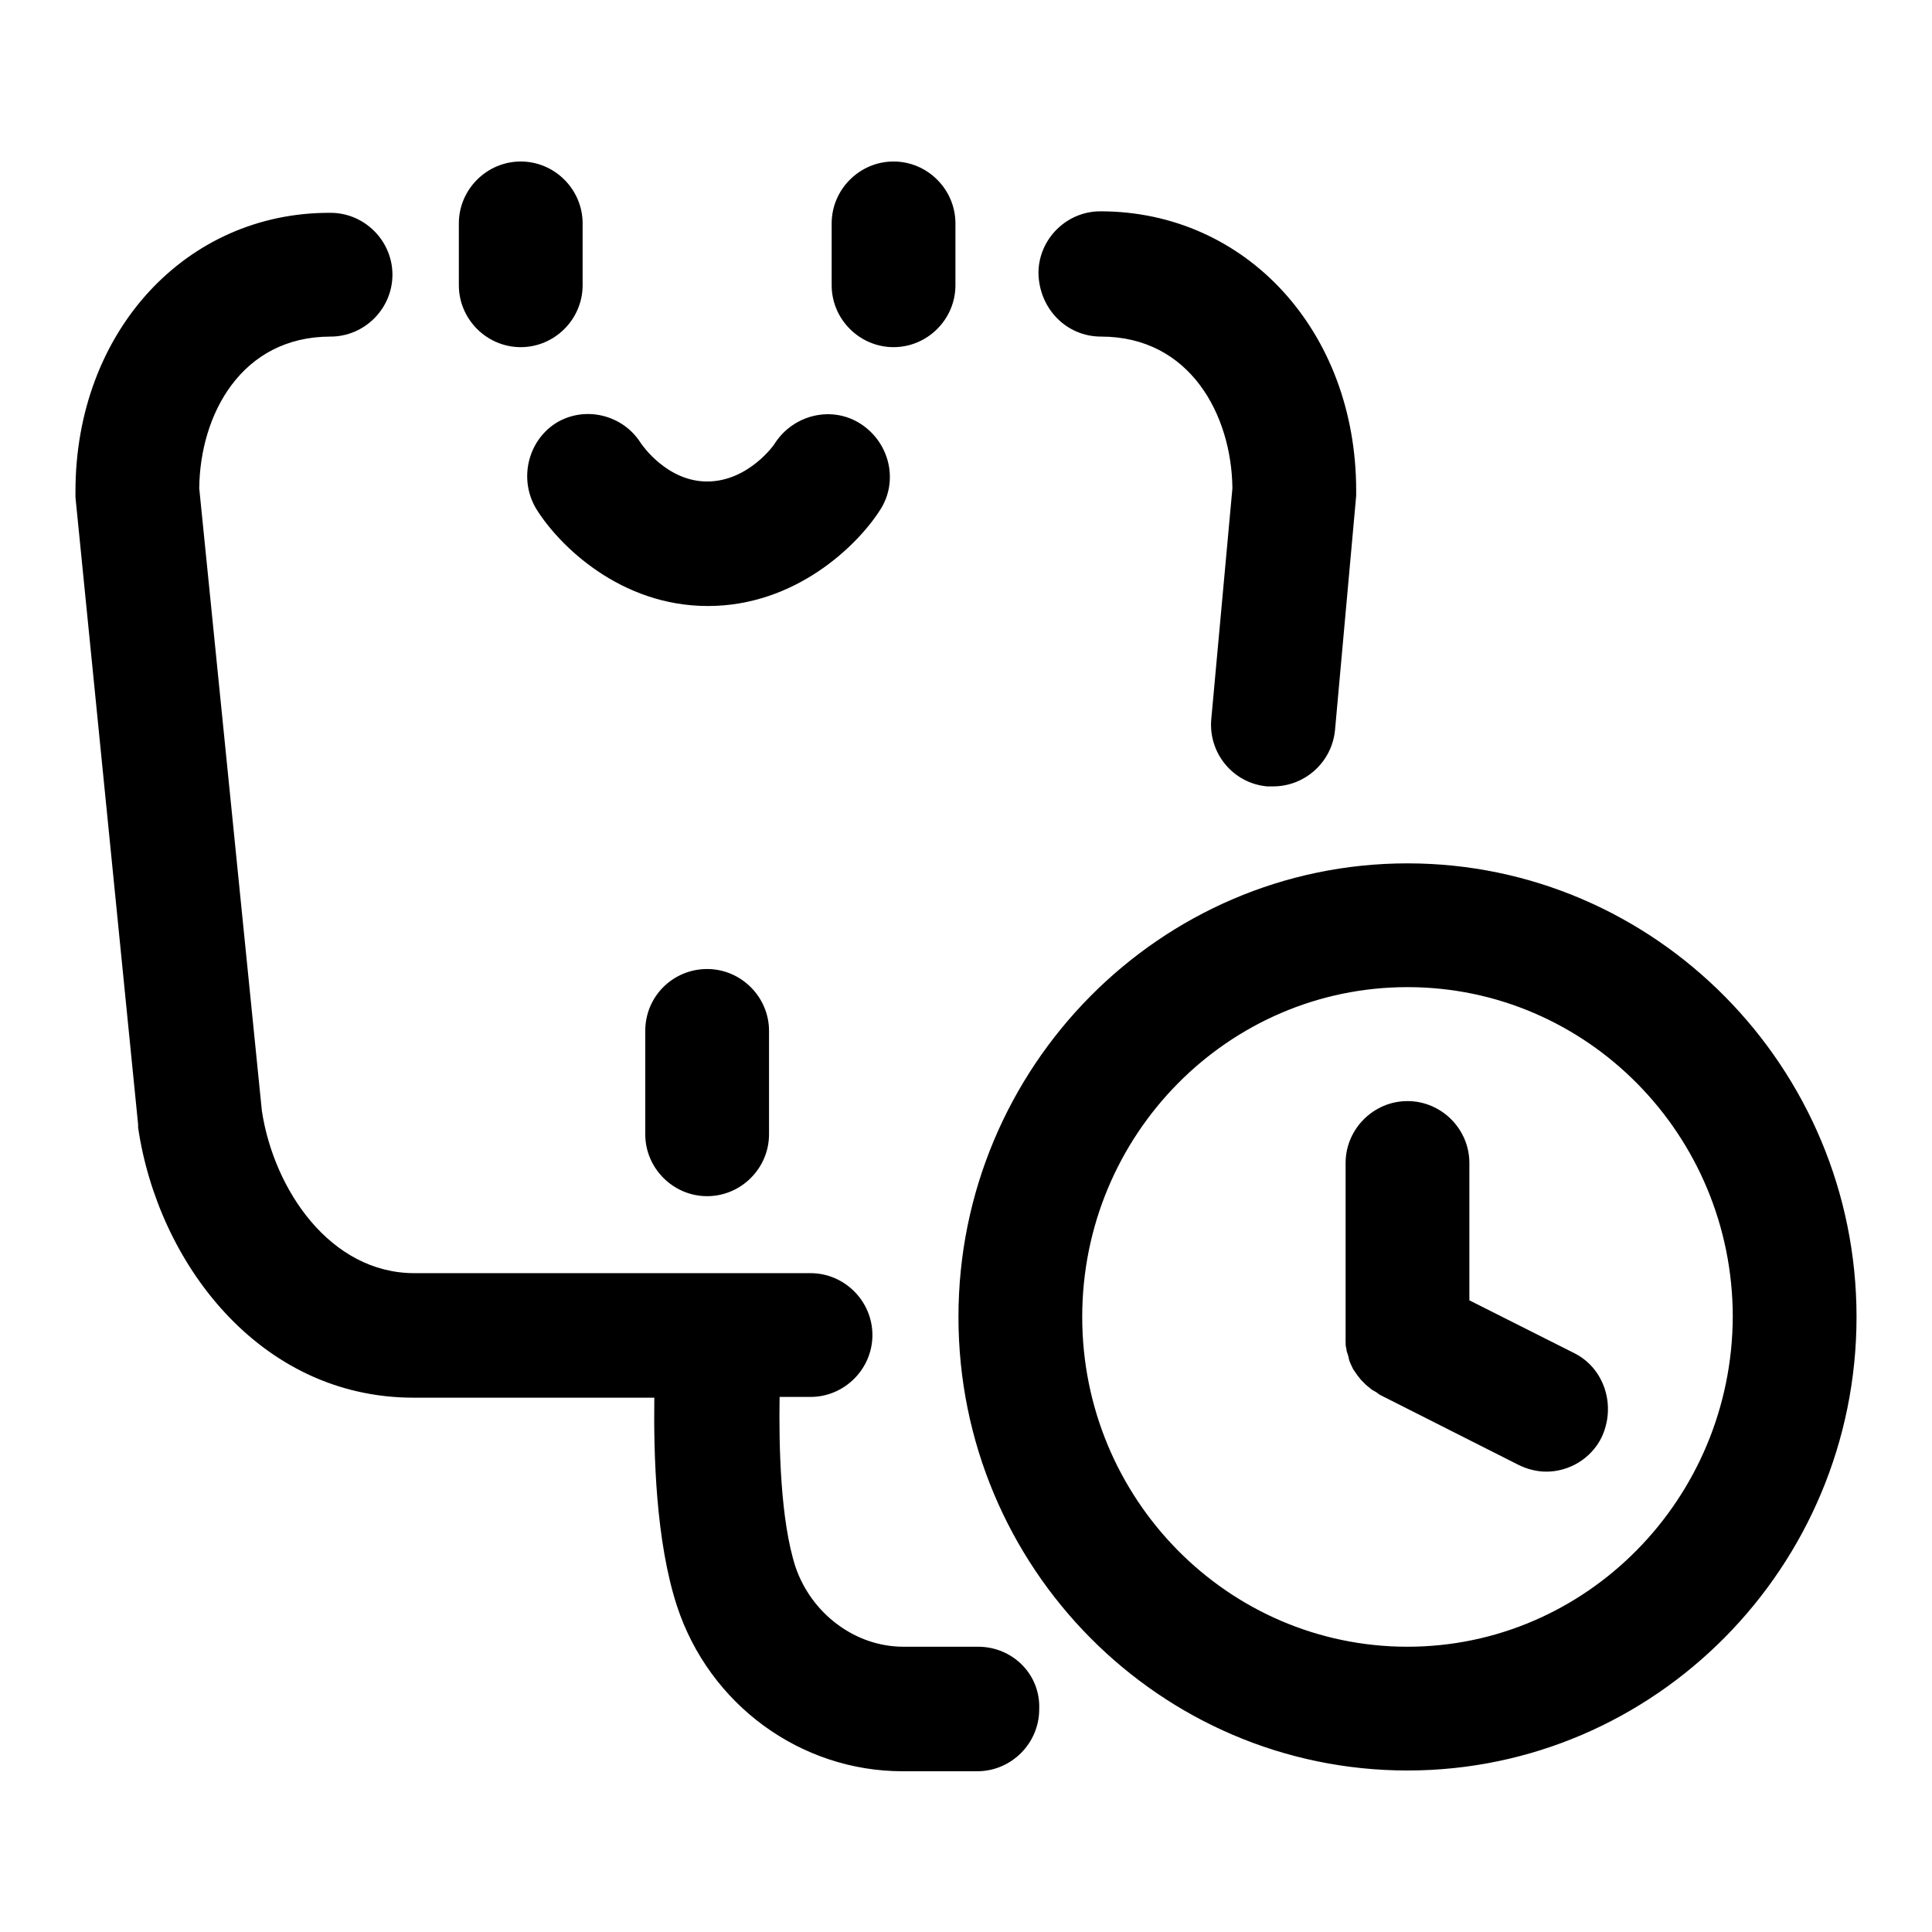 <?xml version="1.0" encoding="utf-8"?>
<!-- Svg Vector Icons : http://www.onlinewebfonts.com/icon -->
<!DOCTYPE svg PUBLIC "-//W3C//DTD SVG 1.1//EN" "http://www.w3.org/Graphics/SVG/1.1/DTD/svg11.dtd">
<svg version="1.1" xmlns="http://www.w3.org/2000/svg" xmlns:xlink="http://www.w3.org/1999/xlink" x="0px" y="0px" viewBox="0 0 256 256" enable-background="new 0 0 256 256" xml:space="preserve">
<g> <path fill="#000000" d="M129.6,218.2h-9.9c-6.4,0-12.2-4.4-14.3-10.6c-2-6.2-2.2-16-2.1-22.5h4.1c4.5,0,8.2-3.7,8.2-8.2 s-3.7-8.2-8.2-8.2H54.9c-11.1,0-18.6-11-20.2-21.5l-8.3-82.5c0.1-9.8,5.6-20.1,17.4-20.1c4.5,0,8.2-3.7,8.2-8.2 c0-4.5-3.7-8.2-8.2-8.2C24.6,28.1,10,44,10,65.1c0,0.3,0,0.5,0,0.8l8.3,83.1c0,0.1,0,0.2,0,0.4c2.6,17.8,16,35.8,36.5,35.8h31.9 c-0.1,7.6,0.2,19,3,27.6c4.3,13.1,16.4,21.9,29.9,21.9h9.9c4.5,0,8.2-3.7,8.2-8.2C137.9,221.9,134.2,218.2,129.6,218.2z  M186.5,114.4c-32.8,0-59.5,27-59.5,60.1c0,33.2,26.7,60.1,59.5,60.1c32.8,0,59.5-27,59.5-60.1C246,141.4,219.3,114.4,186.5,114.4z  M186.5,218.2c-23.8,0-43.1-19.6-43.1-43.7c0-24.1,19.3-43.7,43.1-43.7s43.1,19.6,43.1,43.7C229.5,198.6,210.2,218.2,186.5,218.2z  M145.9,44.6c11.8,0,17.3,10.4,17.4,20.1l-2.8,30.6c-0.4,4.5,2.9,8.5,7.4,8.9c0.3,0,0.5,0,0.8,0c4.2,0,7.8-3.2,8.2-7.5l2.8-31 c0-0.2,0-0.5,0-0.7c0-21.1-14.6-37-33.9-37c-4.5,0-8.2,3.7-8.2,8.2C137.7,40.9,141.3,44.6,145.9,44.6z M69,46 c4.5,0,8.2-3.7,8.2-8.2v-8.2c0-4.5-3.7-8.2-8.2-8.2s-8.2,3.7-8.2,8.2v8.2C60.8,42.3,64.5,46,69,46z M118.4,46 c4.5,0,8.2-3.7,8.2-8.2v-8.2c0-4.5-3.7-8.2-8.2-8.2c-4.5,0-8.2,3.7-8.2,8.2v8.2C110.2,42.3,113.9,46,118.4,46z M85.5,136.6v13.7 c0,4.5,3.7,8.2,8.2,8.2s8.2-3.7,8.2-8.2v-13.7c0-4.5-3.7-8.2-8.2-8.2S85.5,132,85.5,136.6z M208.6,179.3l-13.9-7v-18.2 c0-4.5-3.7-8.2-8.2-8.2c-4.5,0-8.2,3.7-8.2,8.2v23.2c0,0.2,0,0.3,0,0.5c0,0.3,0,0.6,0.1,0.9c0,0.3,0.1,0.5,0.2,0.8 c0.1,0.3,0.1,0.5,0.2,0.8c0.1,0.3,0.2,0.5,0.3,0.7c0.1,0.2,0.2,0.5,0.4,0.7c0.1,0.2,0.3,0.4,0.4,0.6c0.2,0.2,0.3,0.4,0.5,0.6 c0.2,0.2,0.4,0.4,0.6,0.6c0.2,0.2,0.4,0.3,0.6,0.5c0.2,0.2,0.5,0.3,0.8,0.5c0.1,0.1,0.3,0.2,0.4,0.3l18.4,9.3 c1.2,0.6,2.5,0.9,3.7,0.9c3,0,5.9-1.7,7.3-4.5C214.2,186.3,212.6,181.3,208.6,179.3z M71.1,67.5c3,4.8,11.1,12.8,22.7,12.8 c11.6,0,19.8-8,22.8-12.7c2.5-3.8,1.3-8.9-2.5-11.4c-3.8-2.5-8.9-1.3-11.4,2.5c0,0.1-3.5,5.1-9,5.1c-5.3,0-8.6-4.8-8.8-5.1 c-2.4-3.8-7.5-5-11.3-2.6C69.9,58.5,68.7,63.6,71.1,67.5z"/></g>
</svg>